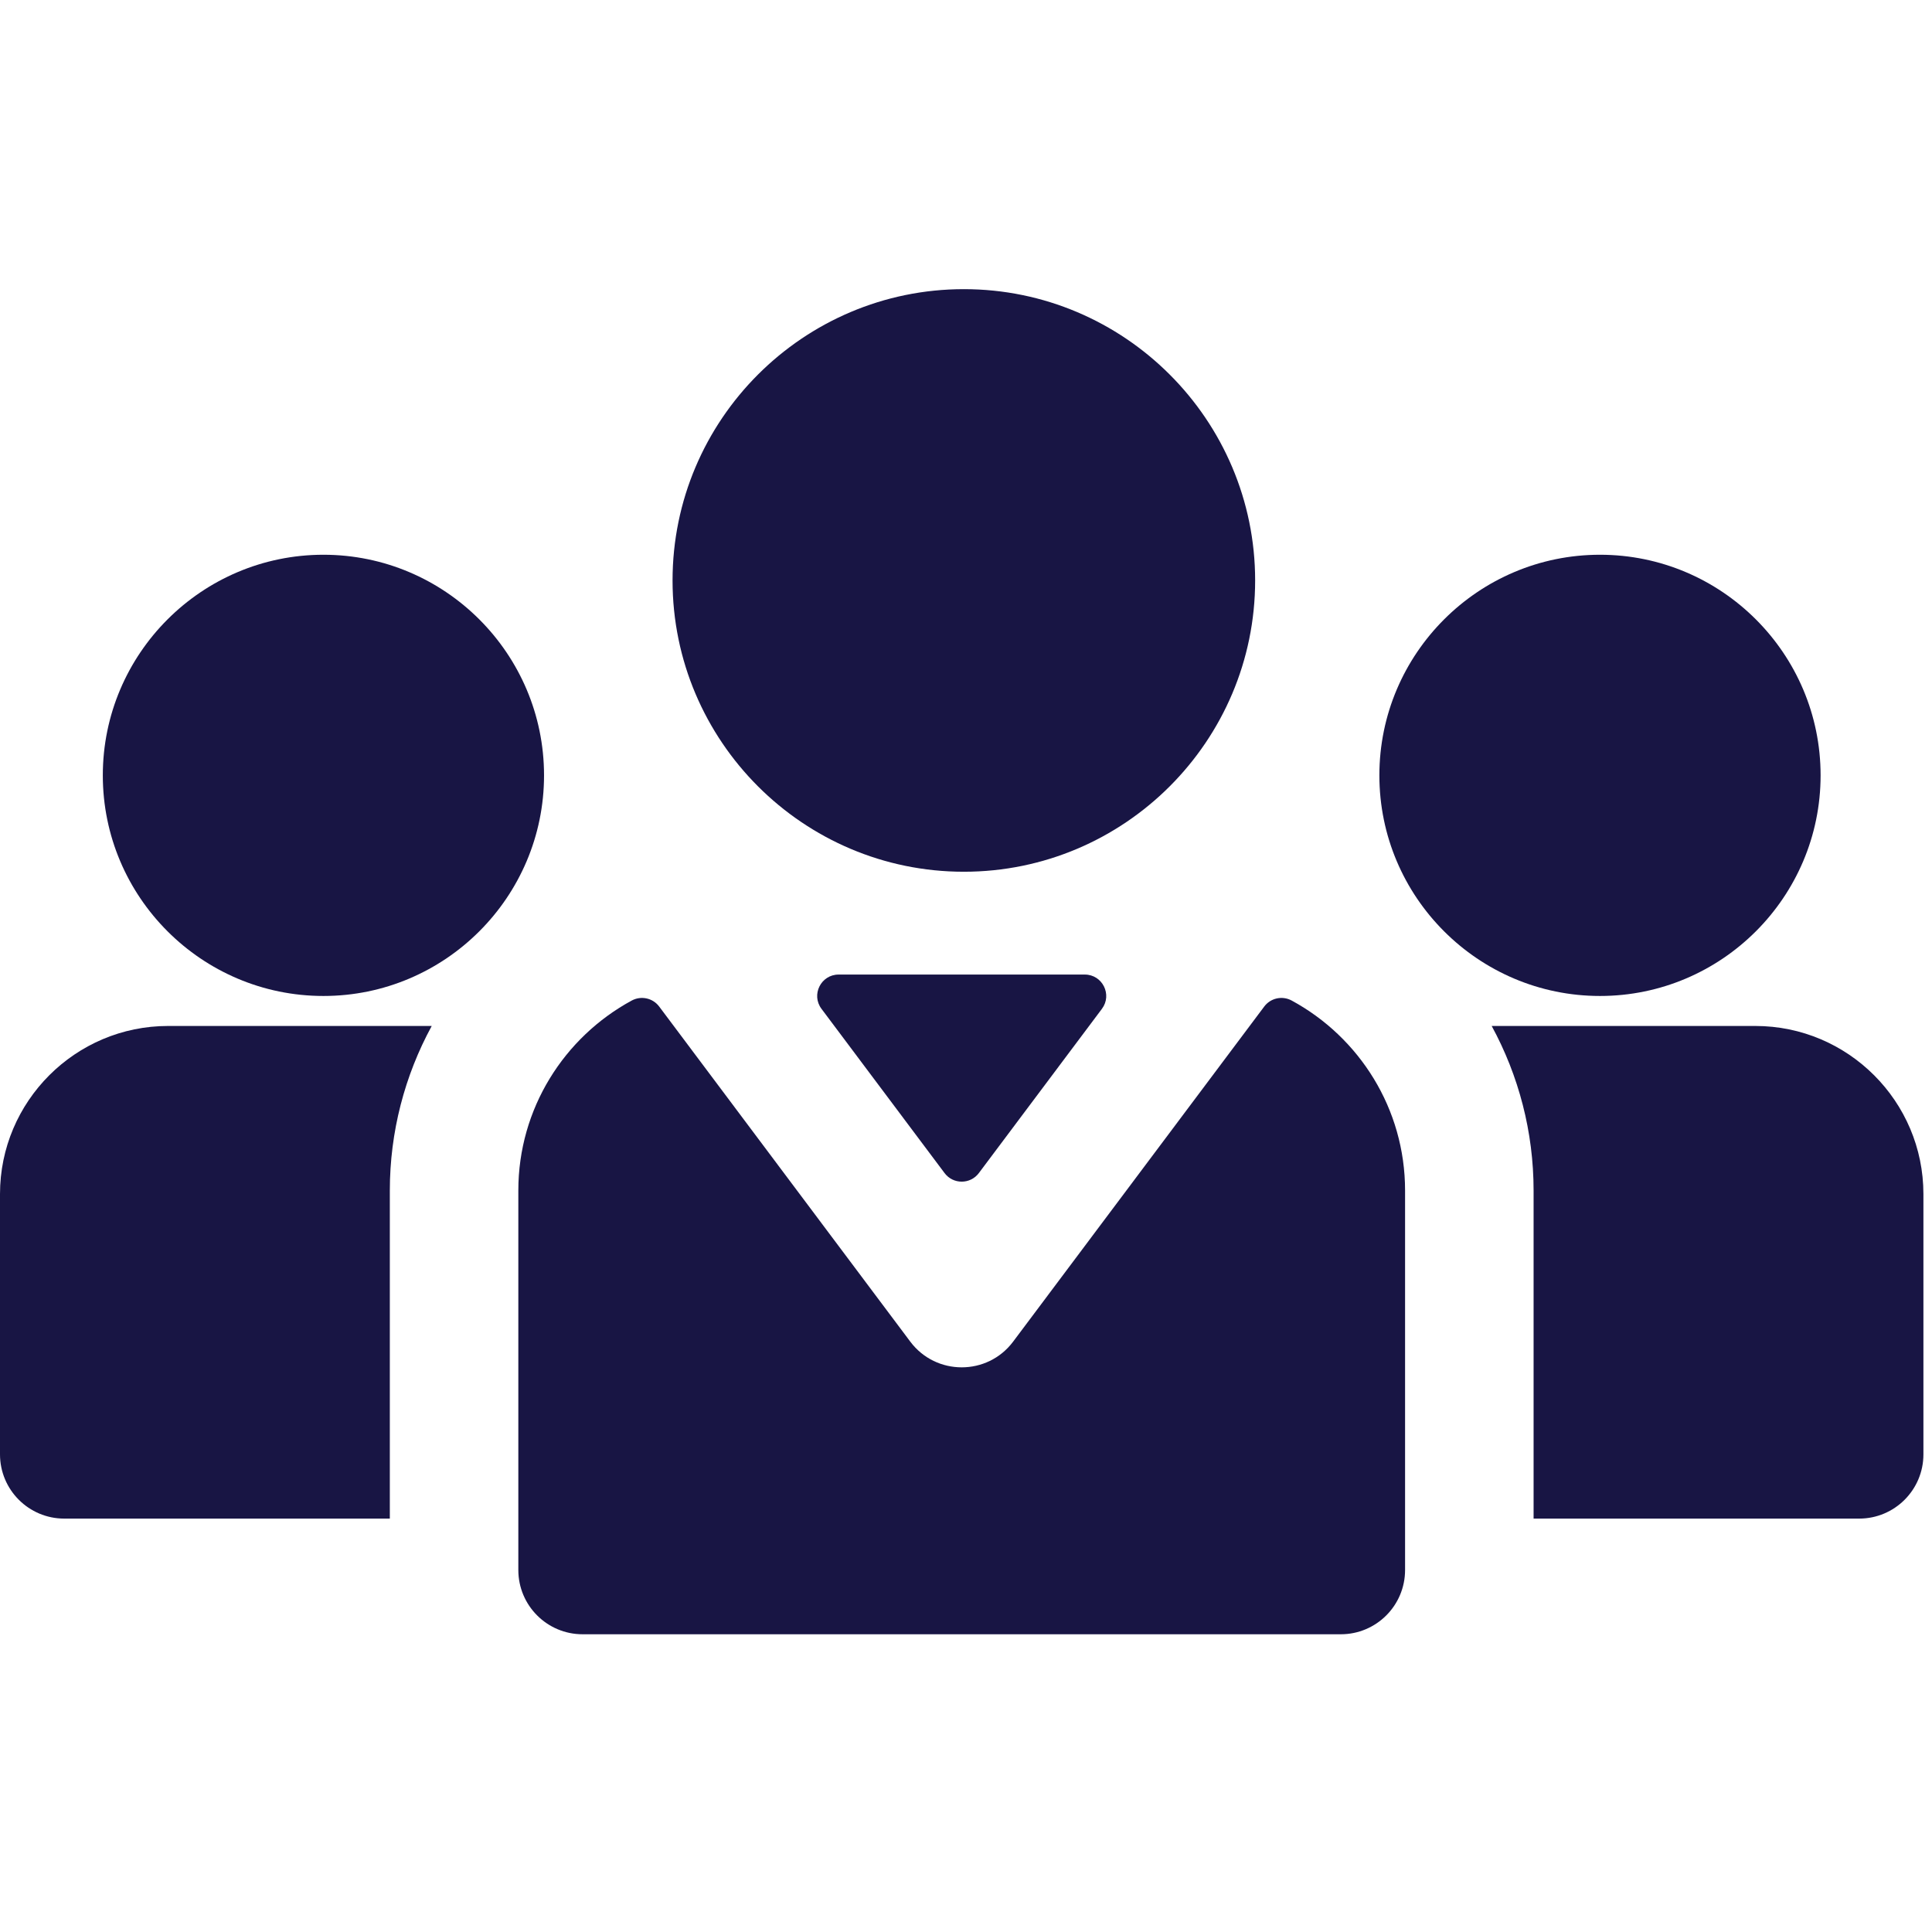 <?xml version="1.0" encoding="UTF-8"?>
<svg xmlns="http://www.w3.org/2000/svg" xmlns:xlink="http://www.w3.org/1999/xlink" version="1.1" id="Layer_1" x="0px" y="0px" viewBox="0 0 18 18" style="enable-background:new 0 0 512 512" xml:space="preserve" width="18" height="18" fill="#181544">
<g transform="matrix(0.035,0,0,0.035,0,0)" fill="#181544"><g fill="#181544">
	<g fill="#181544">
		<path d="M425.906,147.67c-32.381,0-58.726,26.345-58.726,58.726c0,32.381,26.345,58.726,58.726,58.726    c32.381,0,58.726-26.345,58.726-58.726C484.633,174.015,458.288,147.67,425.906,147.67z" fill="#181544"></path>
	</g>
</g>
<g fill="#181544">
	<g fill="#181544">
		<path d="M86.094,147.67c-32.381,0-58.726,26.345-58.726,58.726c0,32.381,26.345,58.726,58.726,58.726    c32.381,0,58.726-26.345,58.726-58.726C144.82,174.015,118.475,147.67,86.094,147.67z" fill="#181544"></path>
	</g>
</g>
<g fill="#181544">
	<g fill="#181544">
		<path d="M44.749,273.105C20.074,273.105,0,293.179,0,317.854v69.282c0,9.446,7.658,17.105,17.105,17.105h86.664v-87.332    c0-15.596,3.961-30.595,11.155-43.804H44.749z" fill="#181544"></path>
	</g>
</g>
<g fill="#181544">
	<g fill="#181544">
		<path d="M467.251,273.105h-70.174c7.193,13.209,11.155,28.208,11.155,43.804v87.332h86.664c9.446,0,17.105-7.658,17.105-17.105    v-69.282C512,293.179,491.926,273.105,467.251,273.105z" fill="#181544"></path>
	</g>
</g>
<g fill="#181544">
	<g fill="#181544">
		<path d="M256.57,76.971c-42.756,0-77.541,34.785-77.541,77.541s34.785,77.541,77.541,77.541c42.756,0,77.541-34.785,77.541-77.541    S299.326,76.971,256.57,76.971z" fill="#181544"></path>
	</g>
</g>
<g fill="#181544">
	<g fill="#181544">
		<path d="M288.763,259.421h-65.527c-4.697,0-7.379,5.362-4.562,9.12l32.763,43.724c2.281,3.044,6.845,3.044,9.126,0l32.763-43.724    C296.142,264.783,293.46,259.421,288.763,259.421z" fill="#181544"></path>
	</g>
</g>
<g fill="#181544">
	<g fill="#181544">
		<path d="M343.835,266.338c-2.493-1.351-5.602-0.677-7.303,1.592l-66.844,89.205c-6.844,9.133-20.547,9.113-27.377,0    l-66.844-89.205c-1.7-2.269-4.809-2.942-7.303-1.592c-17.96,9.733-30.188,28.747-30.188,50.571v101.016    c0,9.446,7.658,17.105,17.105,17.105h201.835c9.446,0,17.105-7.658,17.105-17.105V316.909    C374.022,295.085,361.795,276.071,343.835,266.338z" fill="#181544"></path>
	</g>
</g>
<g fill="#181544">
</g>
<g fill="#181544">
</g>
<g fill="#181544">
</g>
<g fill="#181544">
</g>
<g fill="#181544">
</g>
<g fill="#181544">
</g>
<g fill="#181544">
</g>
<g fill="#181544">
</g>
<g fill="#181544">
</g>
<g fill="#181544">
</g>
<g fill="#181544">
</g>
<g fill="#181544">
</g>
<g fill="#181544">
</g>
<g fill="#181544">
</g>
<g fill="#181544">
</g>
</g></svg>
